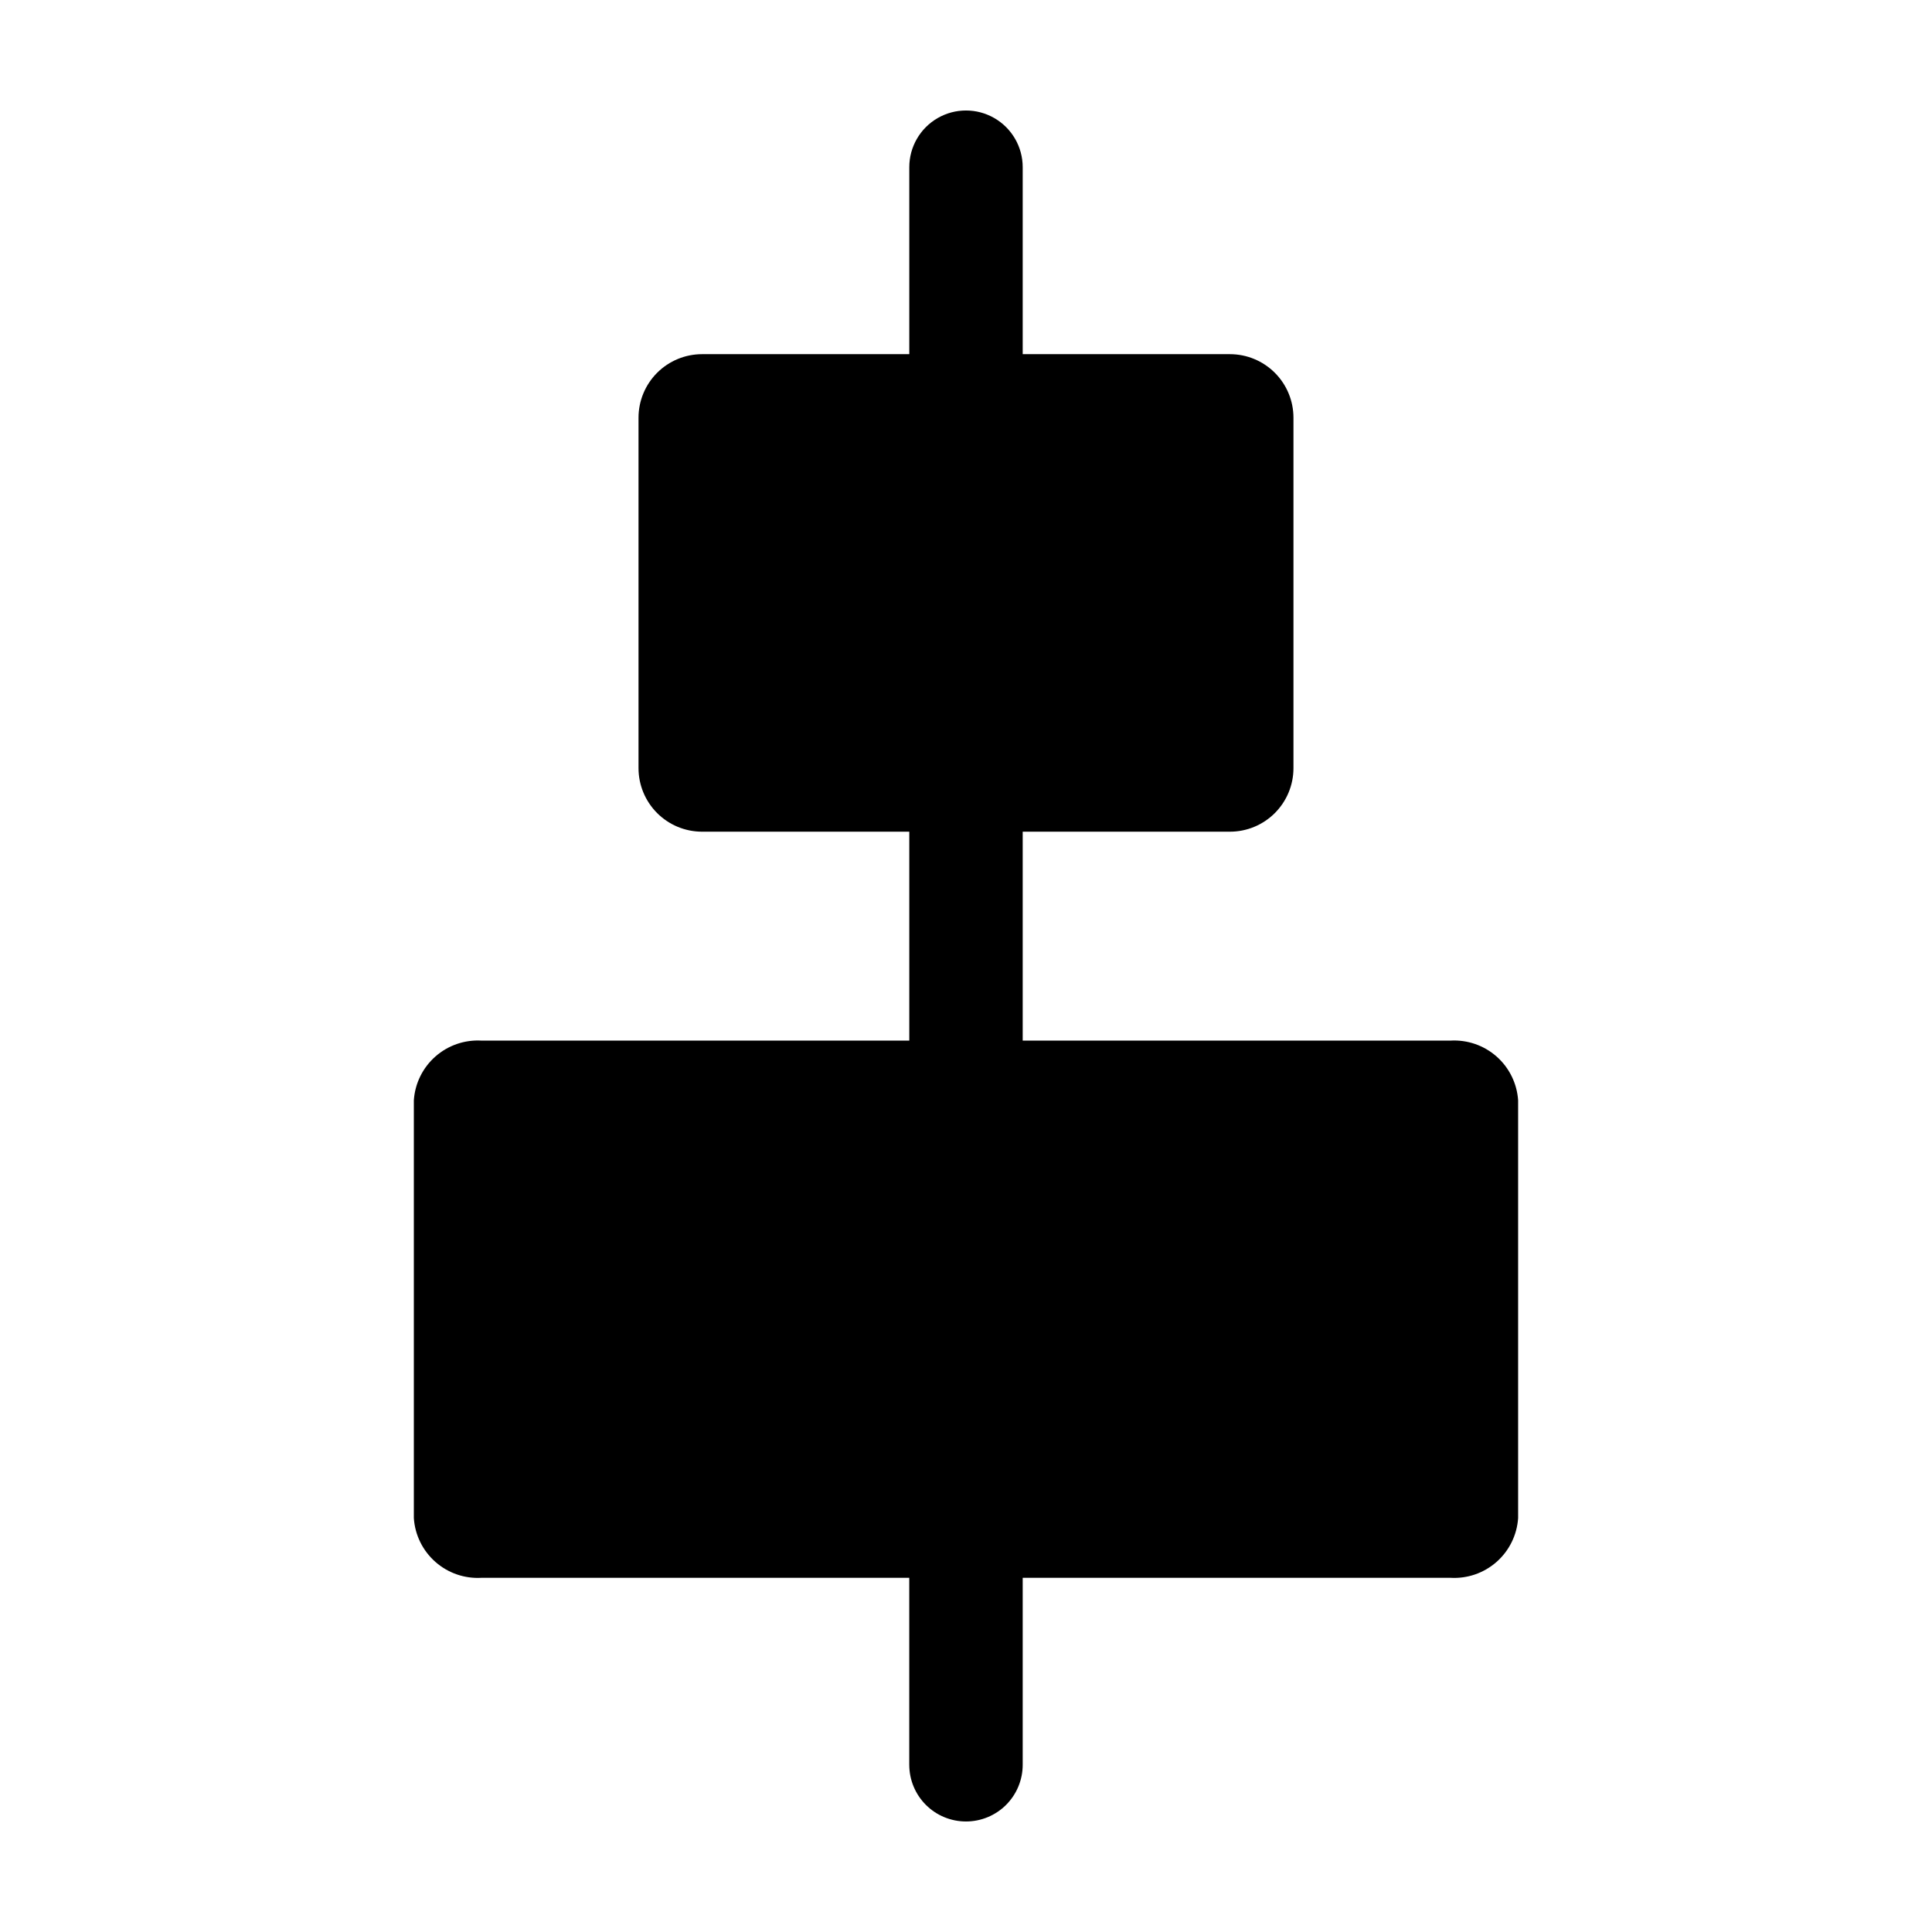 <?xml version="1.0" encoding="UTF-8"?>
<!-- Uploaded to: ICON Repo, www.svgrepo.com, Generator: ICON Repo Mixer Tools -->
<svg fill="#000000" width="800px" height="800px" version="1.1" viewBox="144 144 512 512" xmlns="http://www.w3.org/2000/svg">
 <path d="m400 626.71c3.984 0 7.809-1.582 10.625-4.398 2.82-2.82 4.402-6.641 4.402-10.629v-49.547h113.35c4.473 0.266 8.867-1.25 12.23-4.215 3.359-2.961 5.41-7.133 5.711-11.602v-110.73c-0.301-4.469-2.352-8.641-5.711-11.605-3.363-2.961-7.758-4.477-12.23-4.215h-113.35v-55.363h54.91c4.469 0 8.75-1.773 11.91-4.934s4.934-7.445 4.934-11.91v-92.855c0-4.469-1.773-8.754-4.934-11.914-3.16-3.16-7.441-4.934-11.91-4.934h-54.91v-49.547c0-5.371-2.863-10.332-7.516-13.016-4.648-2.684-10.375-2.684-15.027 0-4.648 2.684-7.512 7.644-7.512 13.016v49.547h-54.91c-4.469 0-8.754 1.773-11.914 4.934-3.156 3.16-4.934 7.445-4.934 11.914v92.855c0 4.465 1.777 8.75 4.934 11.91 3.16 3.16 7.445 4.934 11.914 4.934h54.91v55.363h-113.36c-4.473-0.262-8.867 1.254-12.227 4.215-3.359 2.965-5.414 7.137-5.711 11.605v110.73c0.297 4.469 2.352 8.641 5.711 11.602 3.359 2.965 7.754 4.481 12.227 4.215h113.35v49.547h0.004c0 3.988 1.582 7.809 4.402 10.629 2.816 2.816 6.641 4.398 10.625 4.398z"/>
</svg>